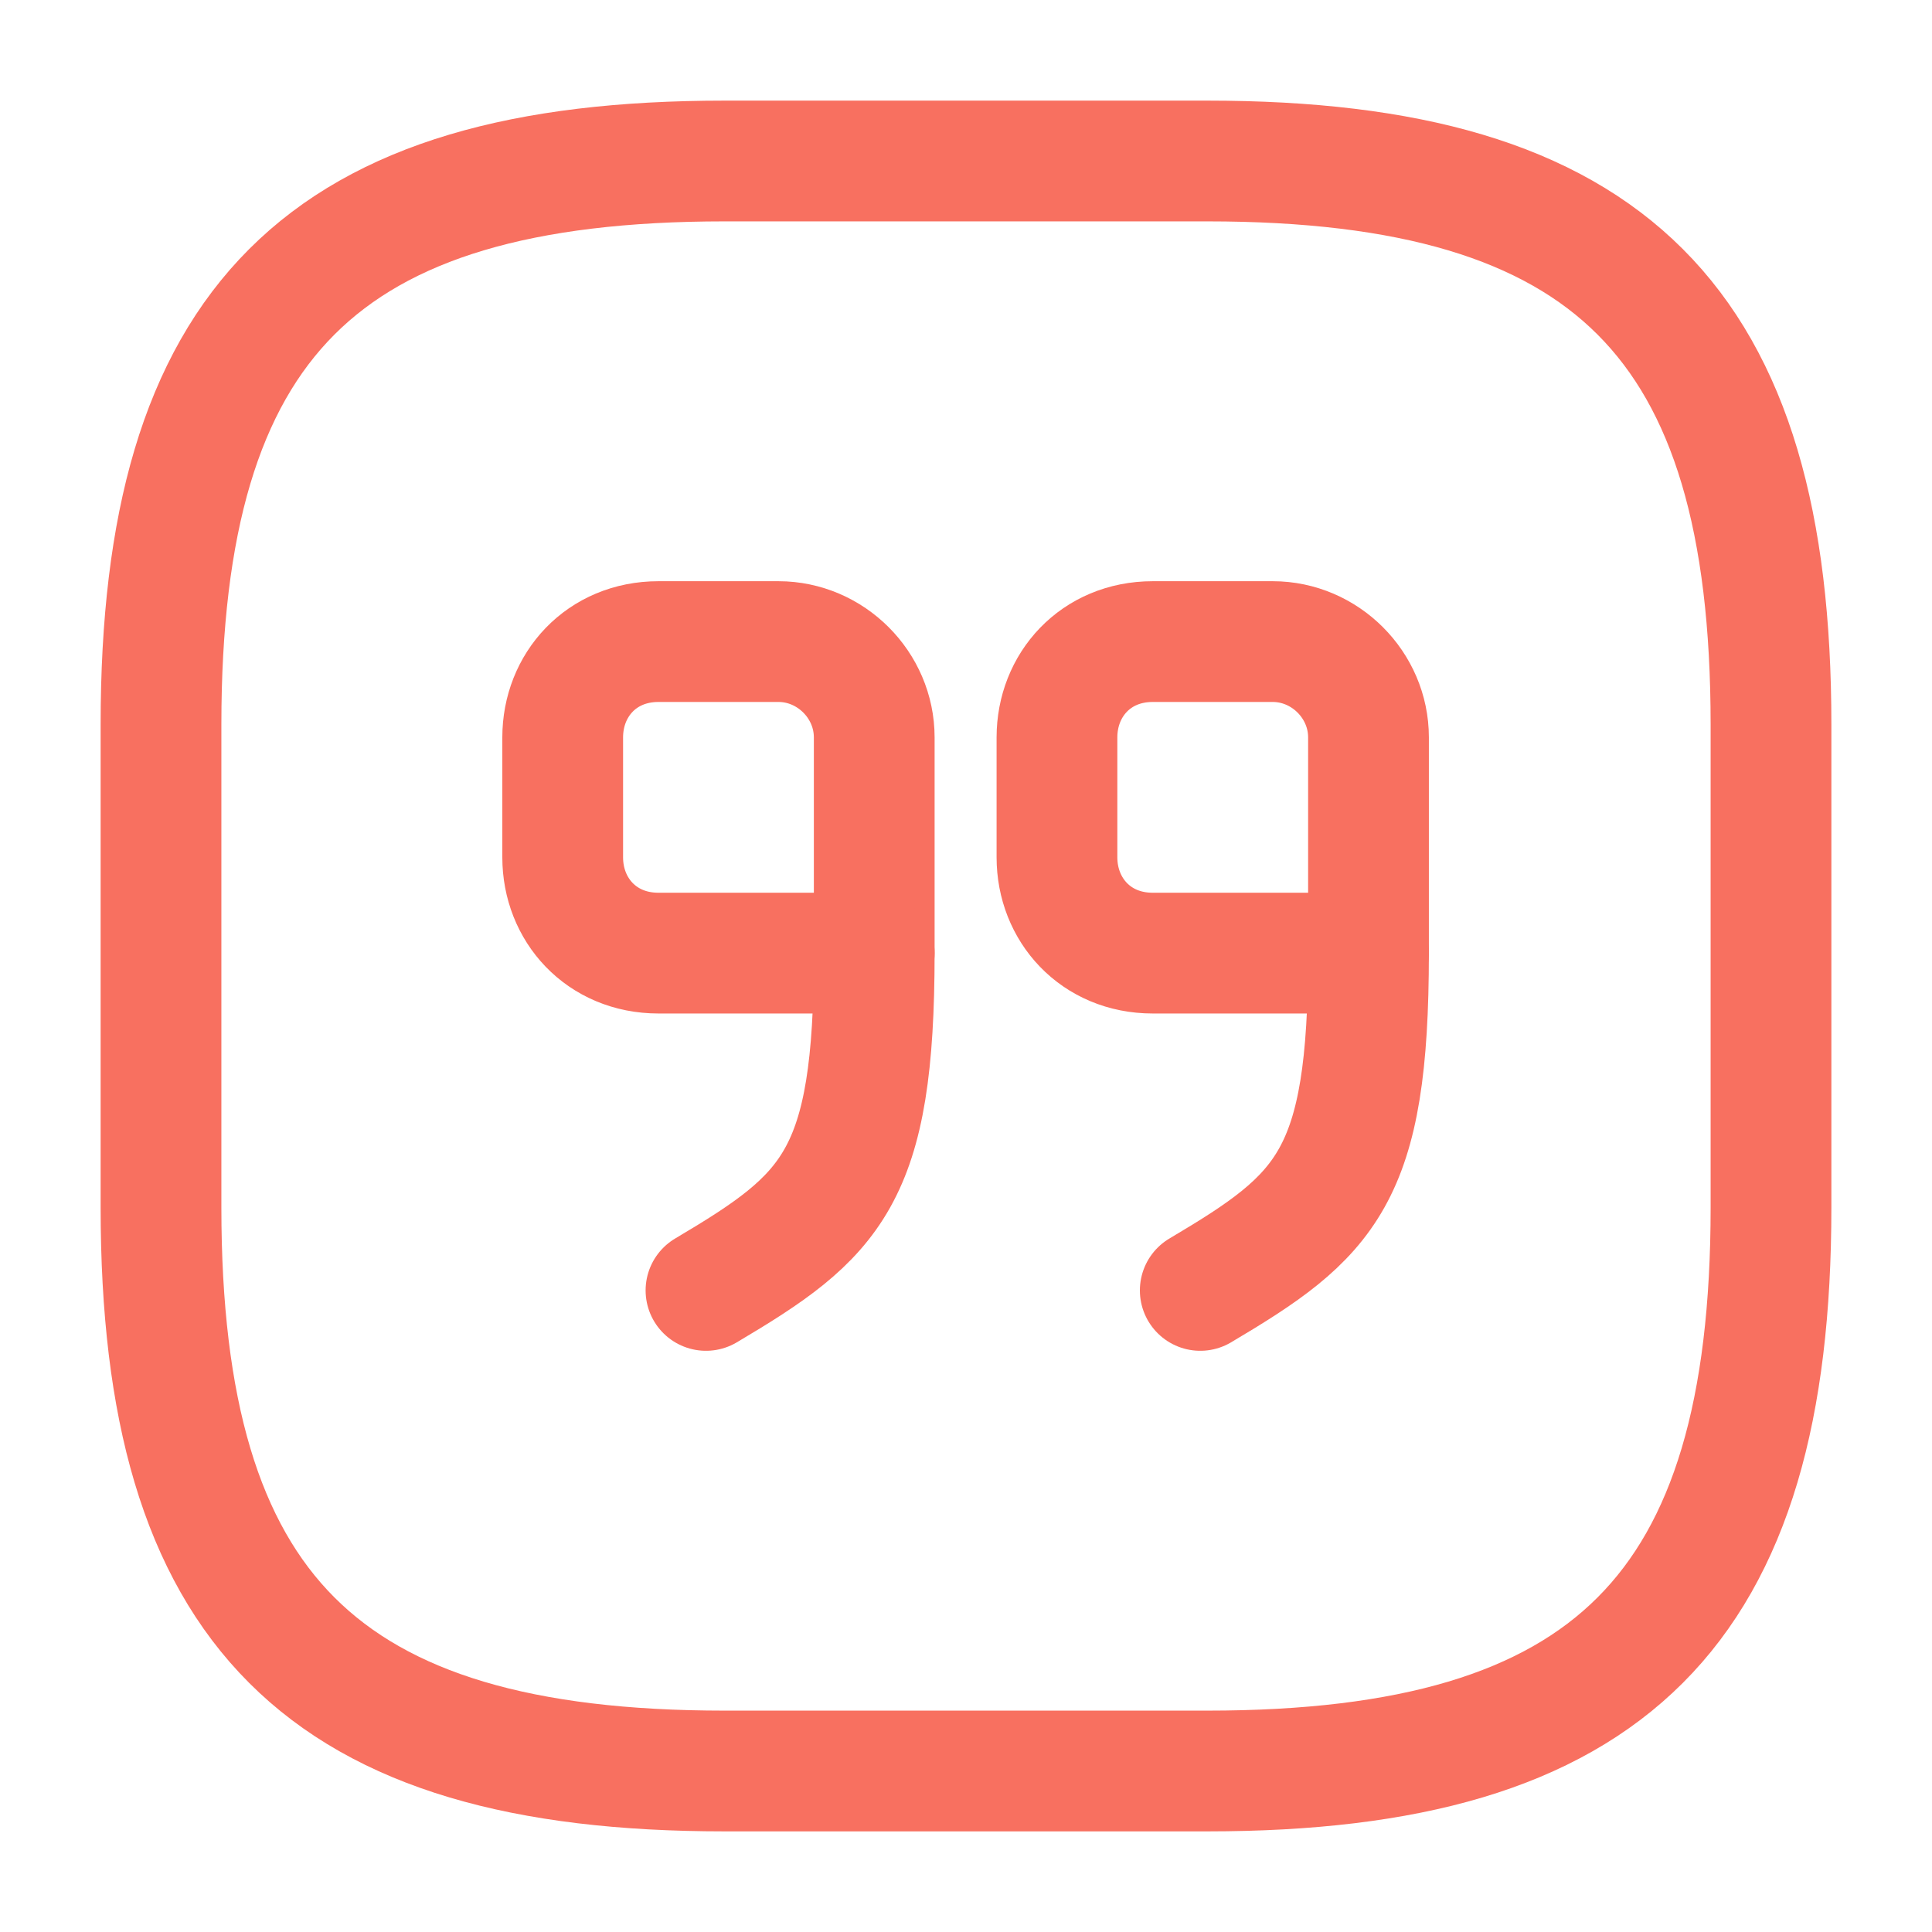 <svg width="24" height="24" viewBox="0 0 24 24" fill="none" xmlns="http://www.w3.org/2000/svg">
  <path d="M9 22H15C20 22 22 20 22 15V9C22 4 20 2 15 2H9C4 2 2 4 2 9V15C2 20 4 22 9 22Z" stroke="#F87060FF" stroke-width="1.5" stroke-linecap="round" stroke-linejoin="round"/>
  <path d="M17 11.84H14.32C13.61 11.84 13.13 11.3 13.13 10.65V9.16C13.13 8.51 13.61 7.97 14.32 7.97H15.81C16.46 7.97 17 8.51 17 9.16V11.84Z" stroke="#F87060FF" stroke-width="1.5" stroke-linecap="round" stroke-linejoin="round"/>
  <path d="M17 11.84C17 14.63 16.48 15.1 14.91 16.03" stroke="#F87060FF" stroke-width="1.5" stroke-linecap="round" stroke-linejoin="round"/>
  <path d="M10.86 11.84H8.18C7.47 11.84 6.99 11.3 6.99 10.65V9.16C6.99 8.51 7.47 7.97 8.18 7.97H9.67C10.32 7.97 10.86 8.51 10.86 9.16V11.84Z" stroke="#F87060FF" stroke-width="1.5" stroke-linecap="round" stroke-linejoin="round"/>
  <path d="M10.86 11.84C10.86 14.63 10.34 15.1 8.77 16.03" stroke="#F87060FF" stroke-width="1.5" stroke-linecap="round" stroke-linejoin="round"/>
</svg>
